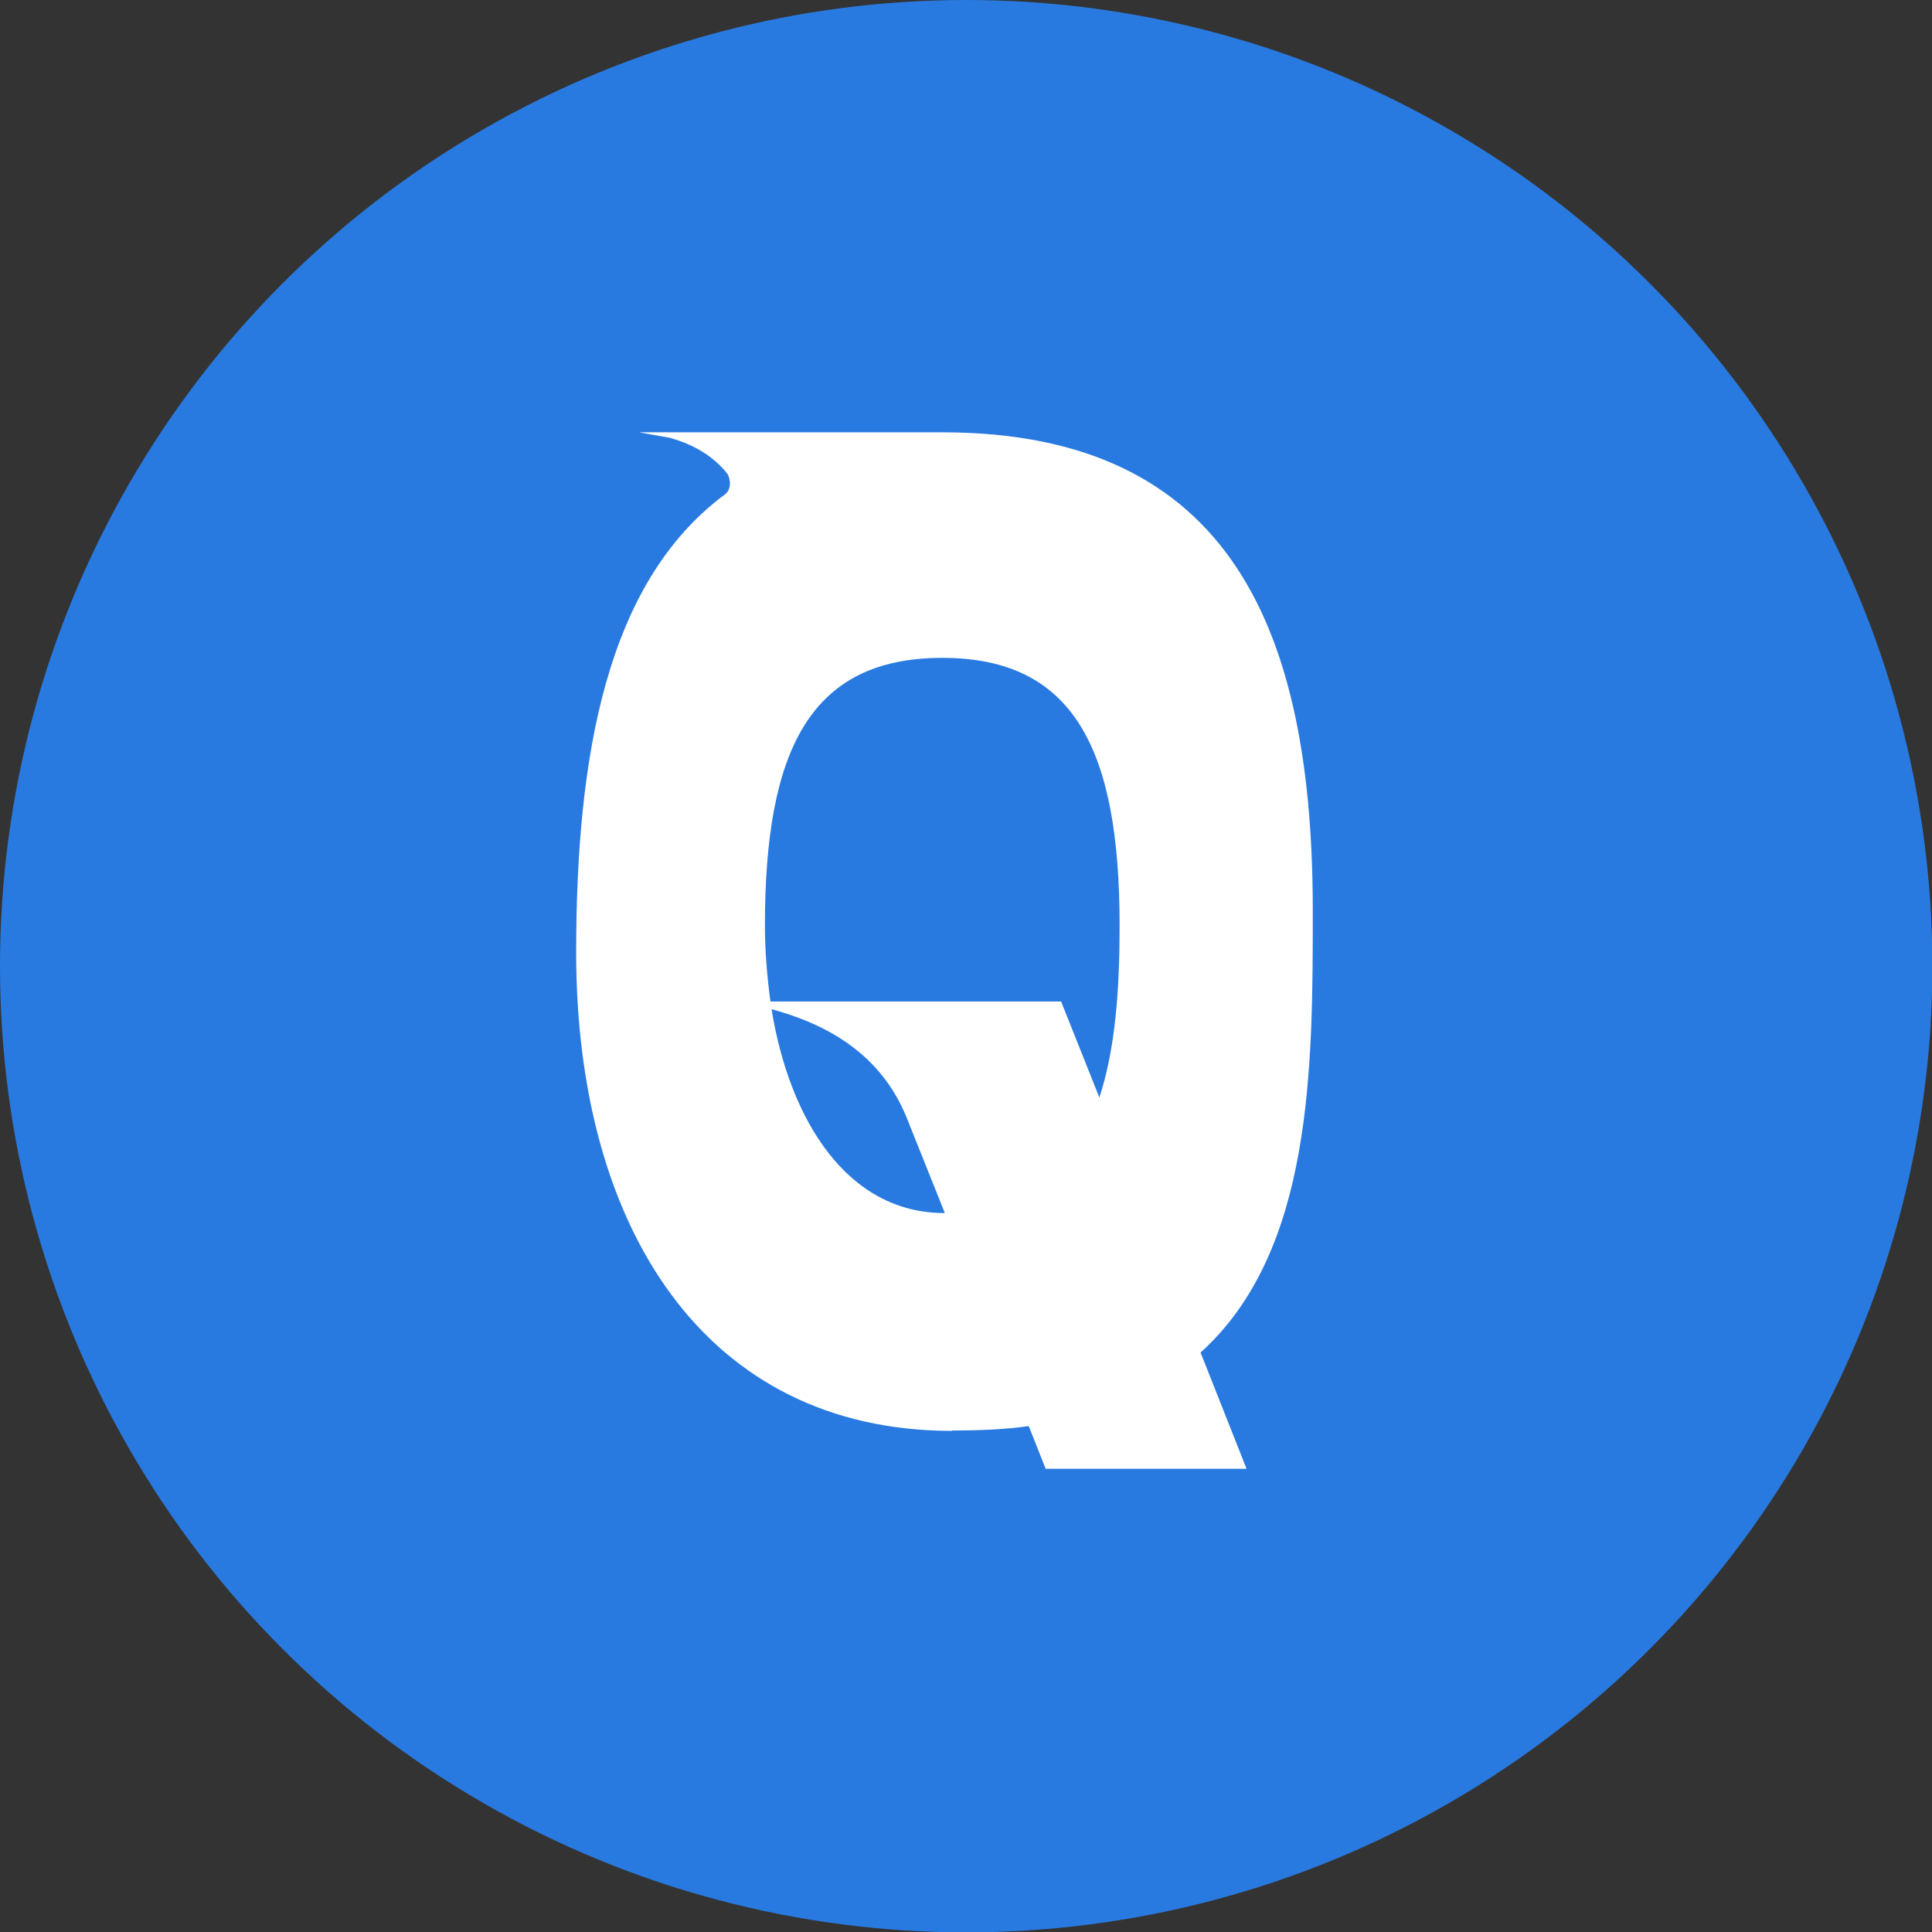 <?xml version="1.0" encoding="UTF-8"?>
<svg id="_レイヤー_2" data-name="レイヤー 2" xmlns="http://www.w3.org/2000/svg" width="52.51" height="52.51" viewBox="0 0 52.51 52.51">
  <rect x="0" y="0" width="52.51" height="52.51" fill="#333333" stroke="none"/>
  <defs>
    <style>
      .cls-1 {
        fill: #fff;
      }

      .cls-2 {
        fill: #297ae0;
      }
    </style>
  </defs>
  <g id="_デザイン" data-name="デザイン">
    <g>
      <circle class="cls-2" cx="26.26" cy="26.26" r="26.26"/>
      <path class="cls-1" d="m25.88,38.89c-6.73,0-10.22-5.54-10.22-13,0-5.4.84-10.04,4-12.42.23-.14.2-.41.12-.58-.38-.49-.93-.81-1.57-.99l-.84-.15h8.24c7.92,0,10.07,5.49,10.07,13,0,4.27,0,9.26-3.05,12.01l1.25,3.16h-5.46l-.46-1.16c-.64.09-1.33.12-2.09.12Zm-4.93-11.67h7.89l1.04,2.61c.44-1.34.55-2.96.55-4.67,0-4.76-1.22-7.28-4.82-7.28s-4.82,2.52-4.82,7.28c0,.7.06,1.39.15,2.06Zm4.73,5.75l-1.02-2.55c-.61-1.54-1.86-2.5-3.69-2.99.49,3.02,2.06,5.54,4.7,5.54Z"/>
    </g>
  </g>
</svg>